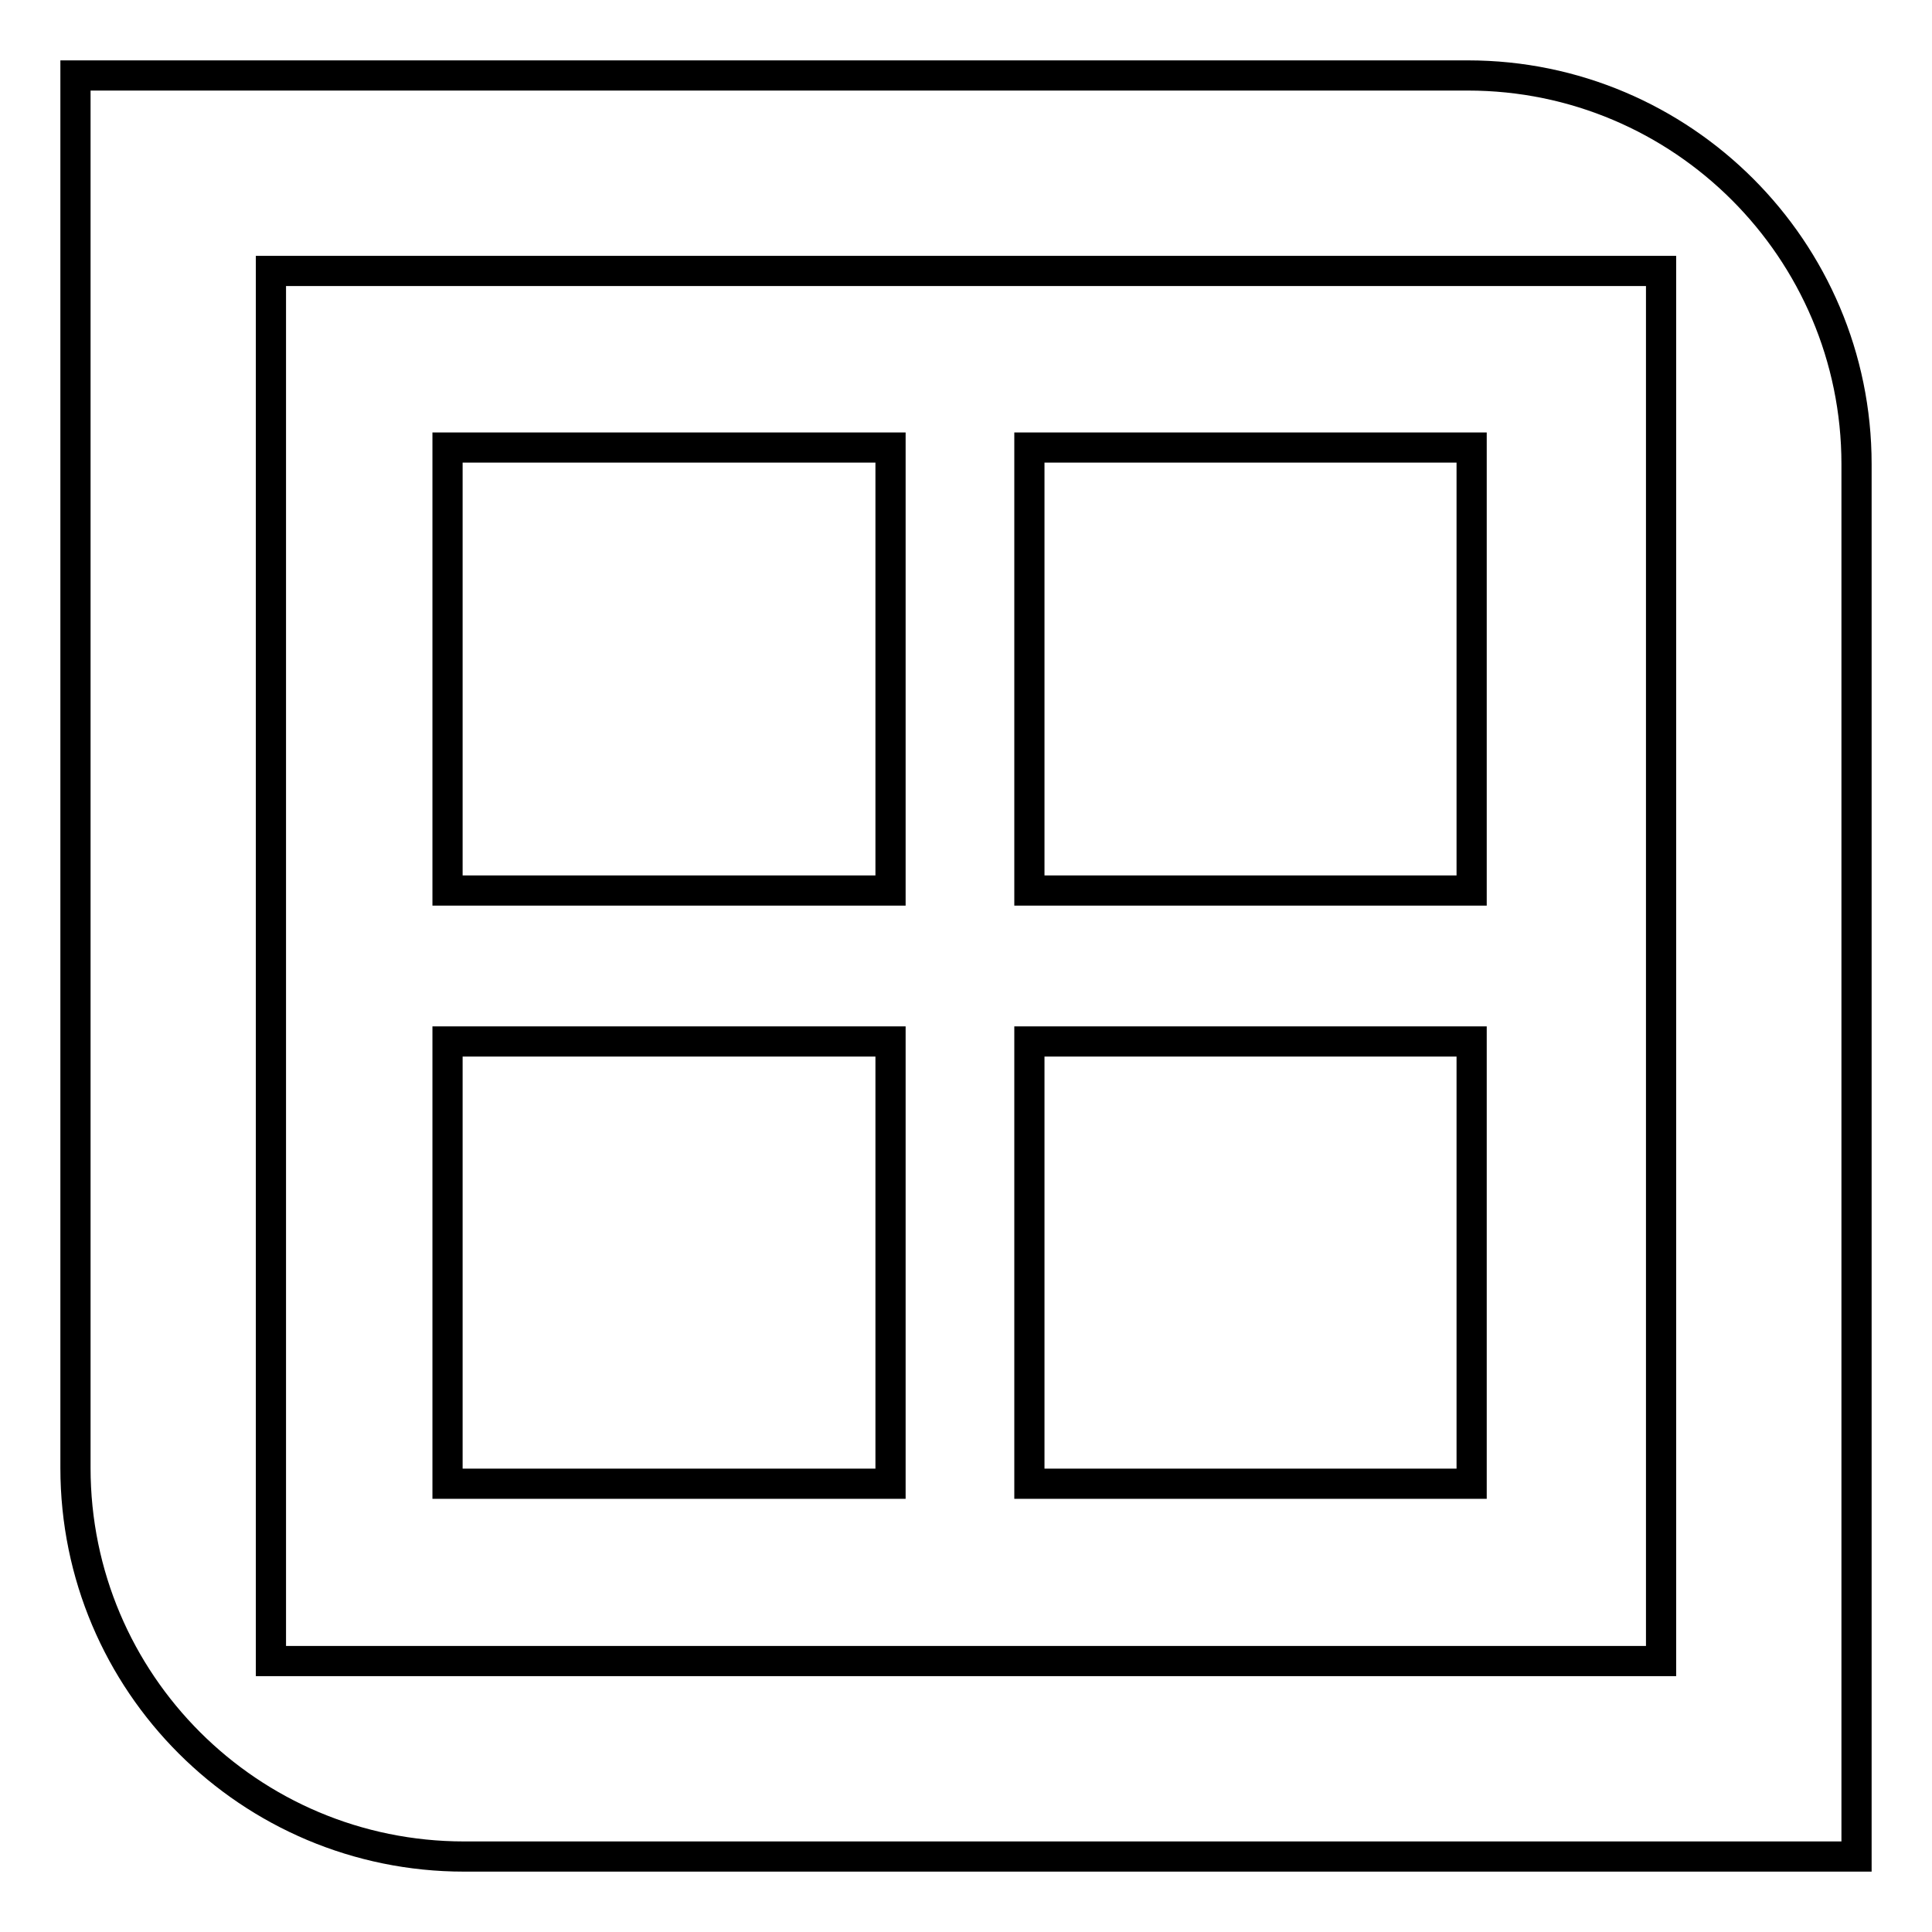 <?xml version="1.0" encoding="utf-8"?>
<!-- Svg Vector Icons : http://www.onlinewebfonts.com/icon -->
<!DOCTYPE svg PUBLIC "-//W3C//DTD SVG 1.1//EN" "http://www.w3.org/Graphics/SVG/1.1/DTD/svg11.dtd">
<svg version="1.1" xmlns="http://www.w3.org/2000/svg" xmlns:xlink="http://www.w3.org/1999/xlink" x="0px" y="0px" viewBox="0 0 256 256" enable-background="new 0 0 256 256" xml:space="preserve">
<g> <path stroke-width="4" fill-opacity="0" stroke="#000000"  d="M194.5,10H10v184.5c0,28.5,23.1,51.5,51.5,51.5H246V61.5C246,33.1,222.9,10,194.5,10z M220.1,220.1H35.9 V35.9h184.2L220.1,220.1L220.1,220.1z M59.3,59.3H118V118H59.3V59.3L59.3,59.3z M136.4,59.3H195V118h-58.6V59.3L136.4,59.3z  M136.4,138H195v58.6h-58.6V138z M59.3,138H118v58.6H59.3V138z"/></g>
</svg>